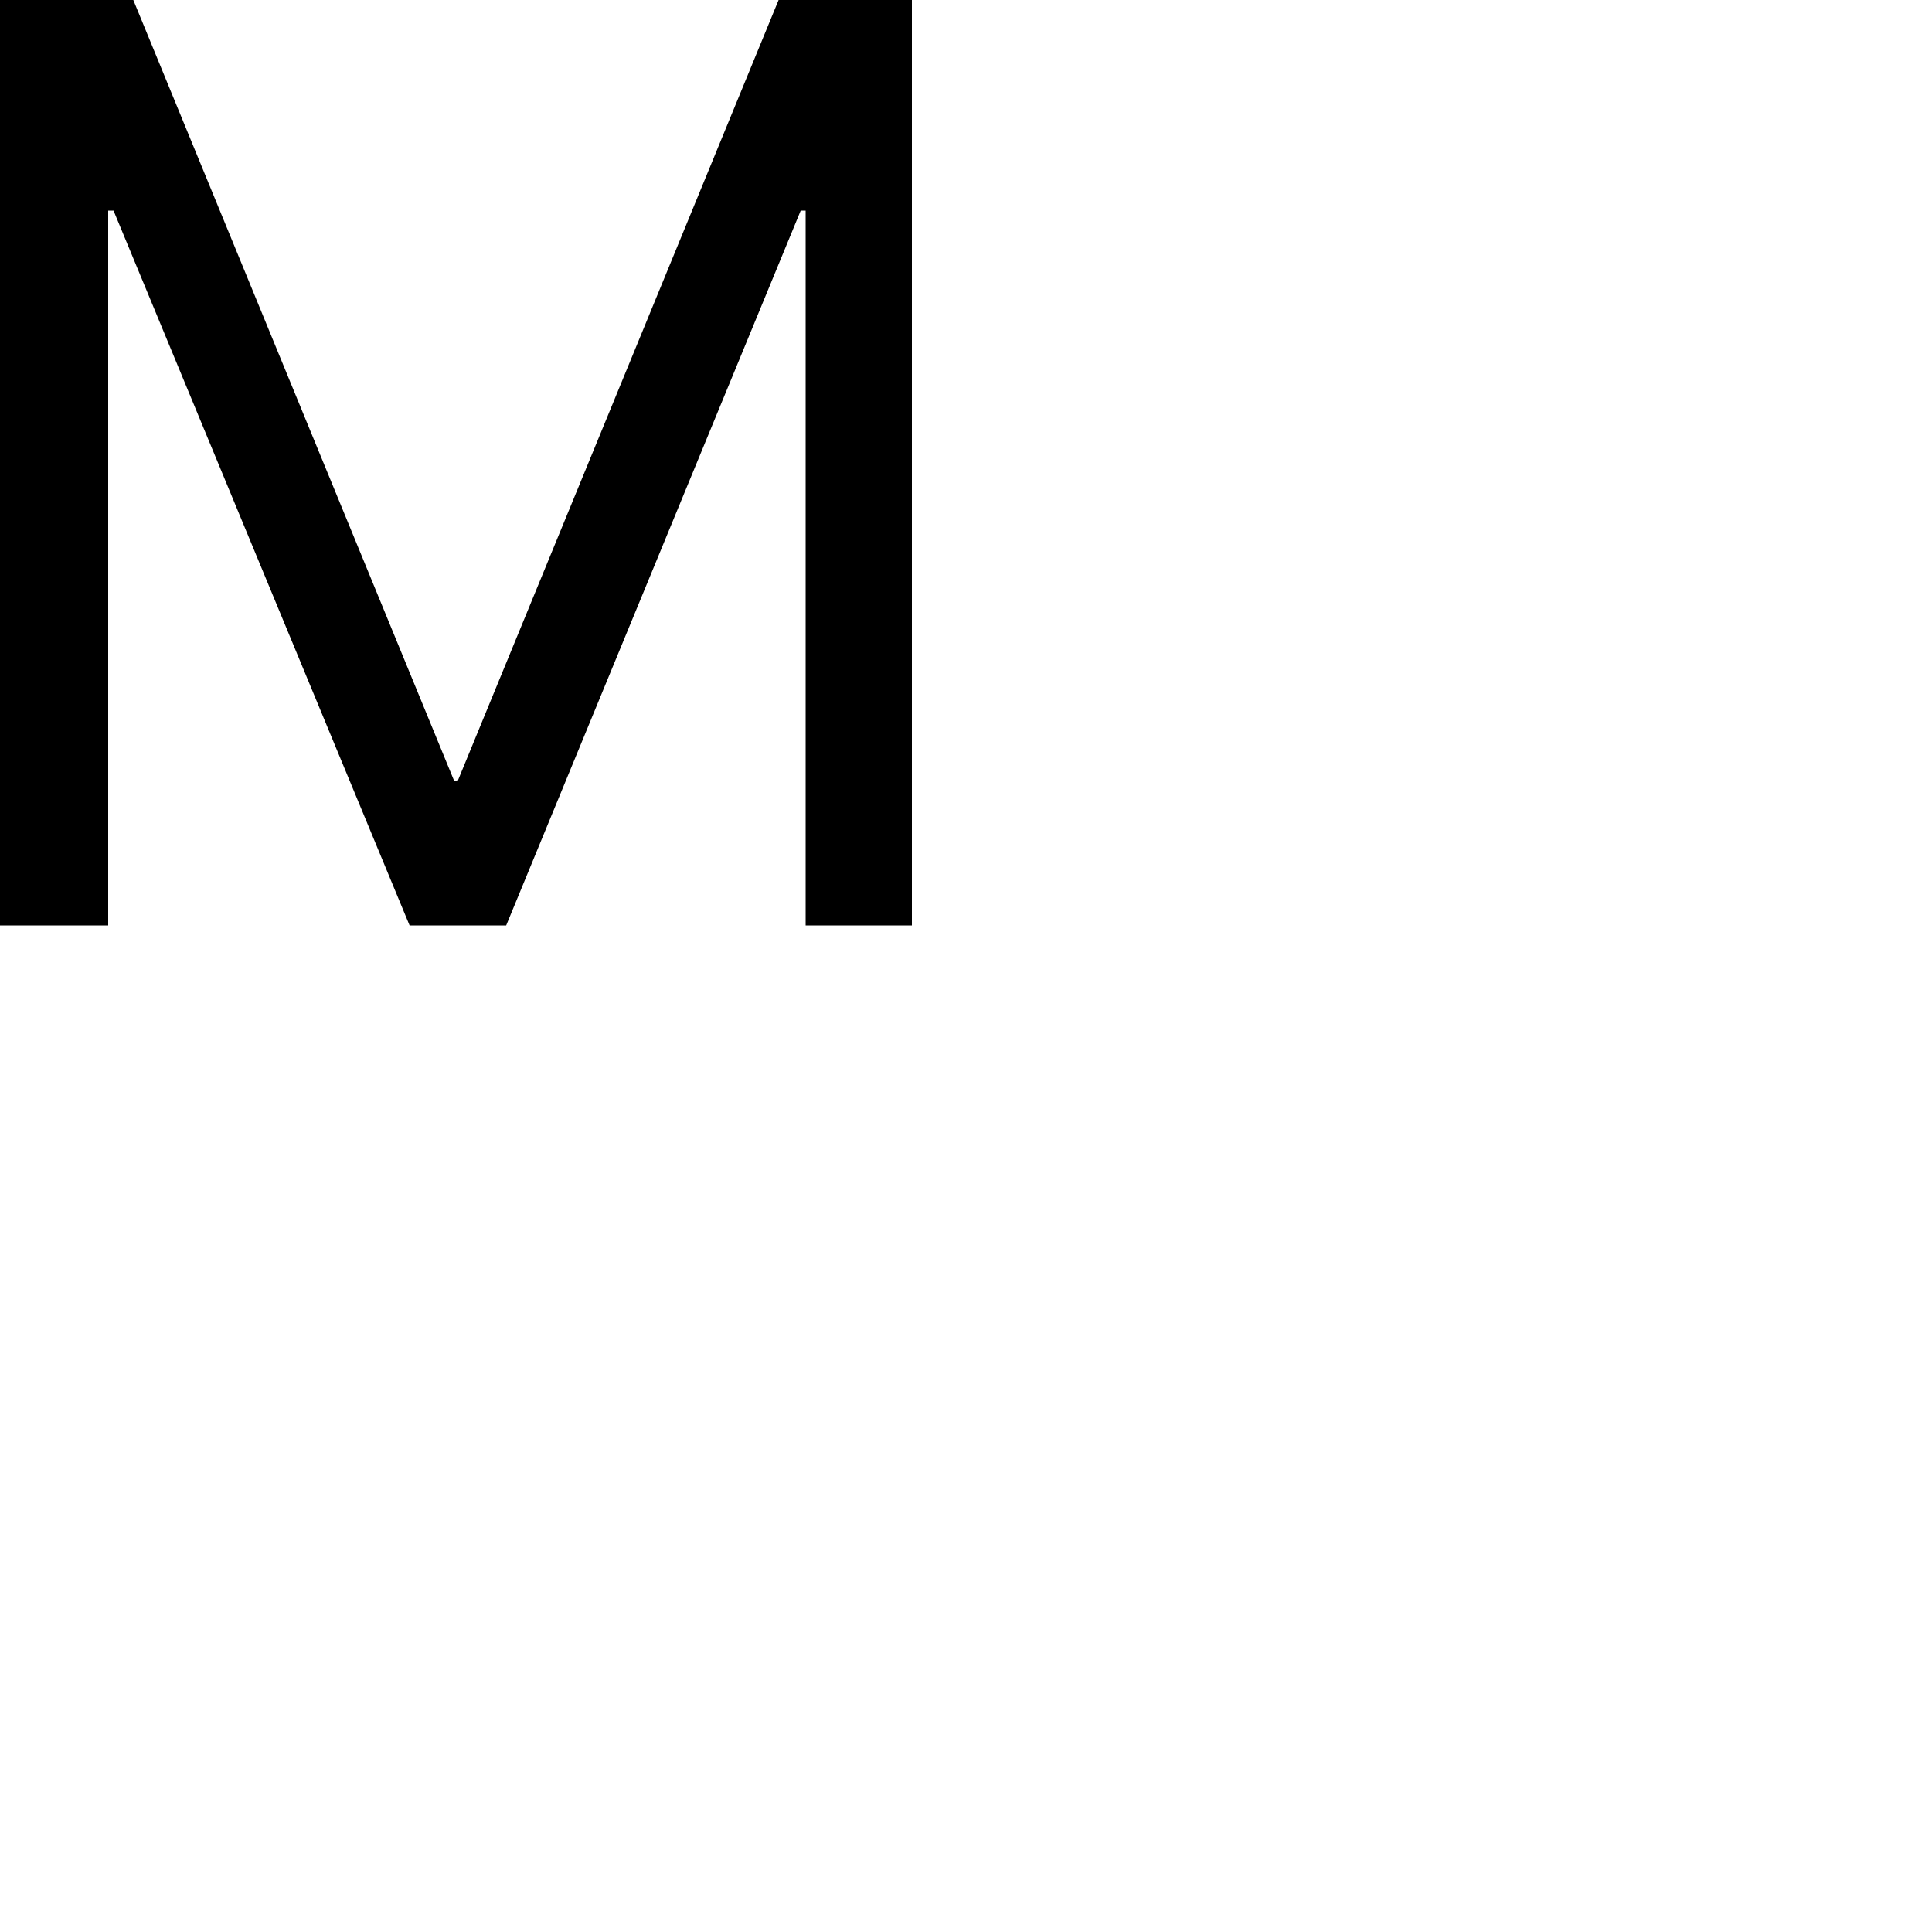 <?xml version="1.0" encoding="utf-8"?>
<svg xmlns="http://www.w3.org/2000/svg" fill="none" height="100%" overflow="visible" preserveAspectRatio="none" style="display: block;" viewBox="0 0 1 1" width="100%">
<path d="M0 0.479V0H0.069L0.235 0.404H0.237L0.403 0H0.472V0.479H0.417V0.109H0.39L0.454 0.013L0.262 0.479H0.212L0.019 0.013L0.084 0.109H0.056V0.479H0H0Z" fill="black" id="Vector"/>
</svg>